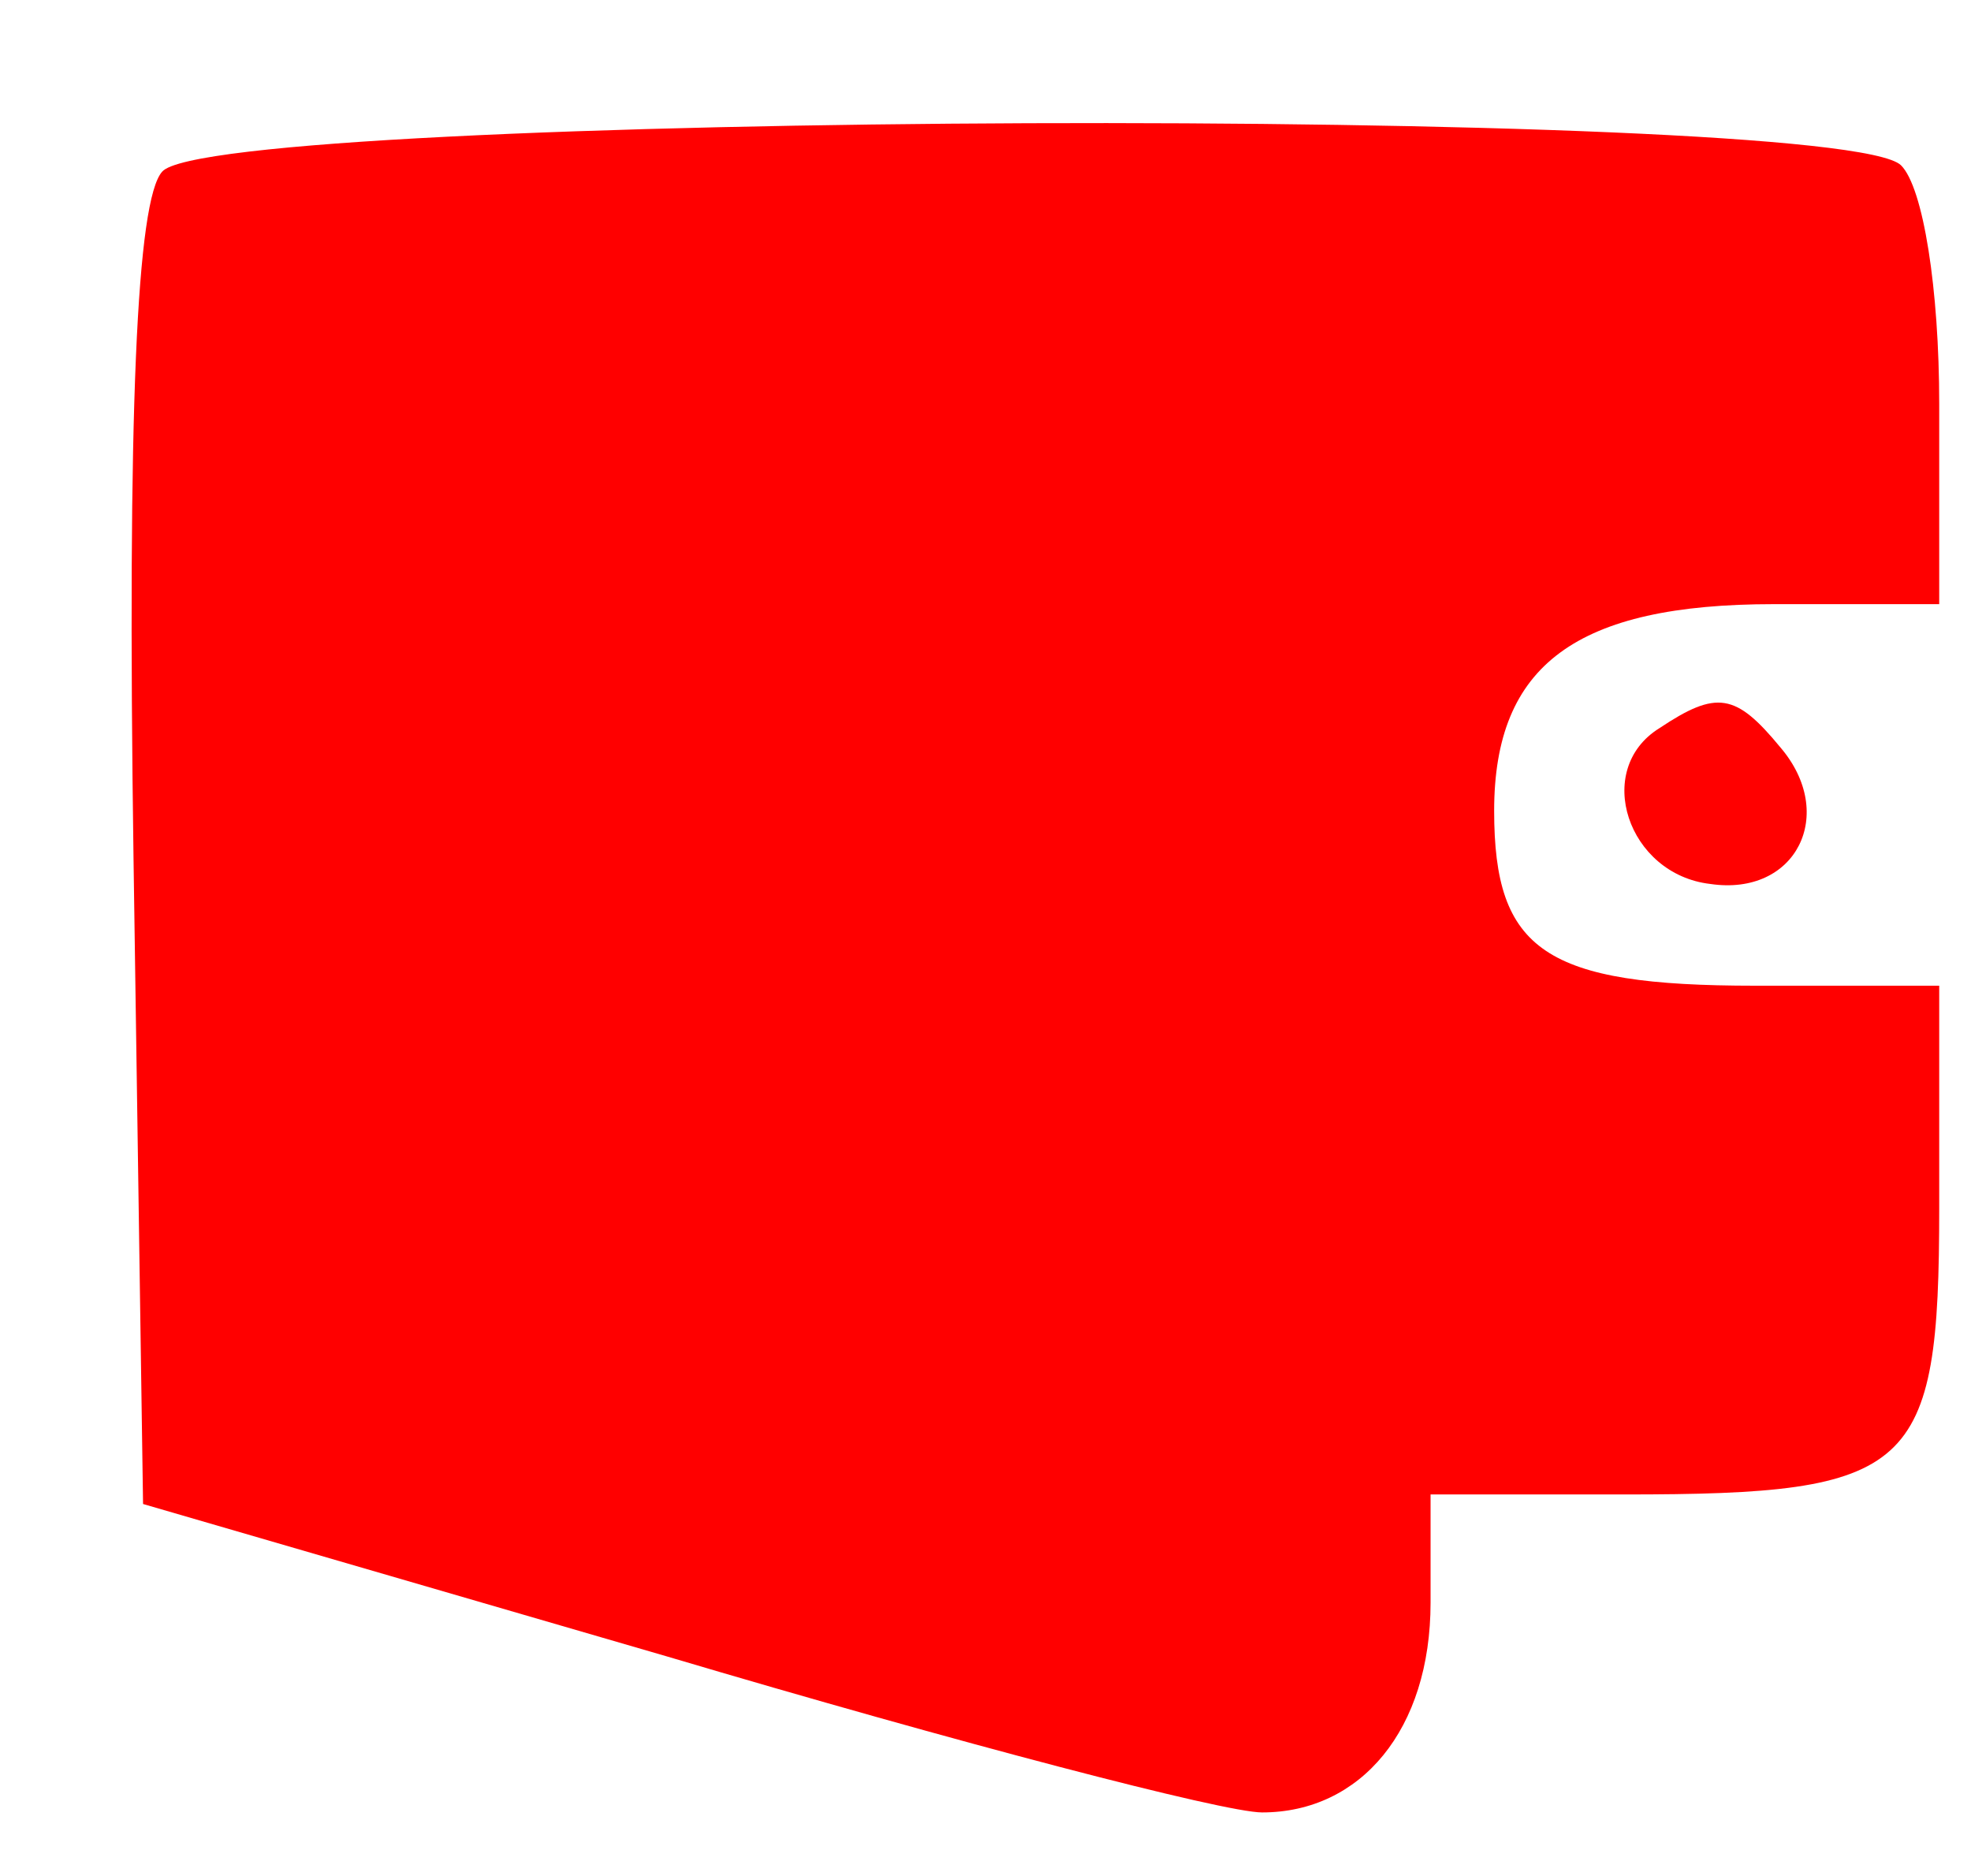 <?xml version="1.0" standalone="no"?>
<!DOCTYPE svg PUBLIC "-//W3C//DTD SVG 20010904//EN"
 "http://www.w3.org/TR/2001/REC-SVG-20010904/DTD/svg10.dtd">
<svg version="1.0" xmlns="http://www.w3.org/2000/svg"
 width="62pt" height="59pt" viewBox="0 0 62 59"
 preserveAspectRatio="xMidYMid meet">

<g transform="translate(0,59) scale(0.1,-0.1)"
fill="red" stroke="none">
<path d="M51 536 c-8 -9 -11 -75 -9 -216 l3 -203 165 -48 c91 -27 175 -49 187
-49 31 0 53 26 53 66 l0 34 61 0 c91 0 99 7 99 90 l0 70 -58 0 c-66 0 -82 11
-82 55 0 46 26 65 88 65 l52 0 0 63 c0 36 -5 68 -12 75 -19 19 -531 17 -547
-2z"/>
<path d="M522 361 c-21 -13 -10 -46 16 -49 27 -4 40 22 22 43 -14 17 -20 18
-38 6z"/>
</g>
</svg>
